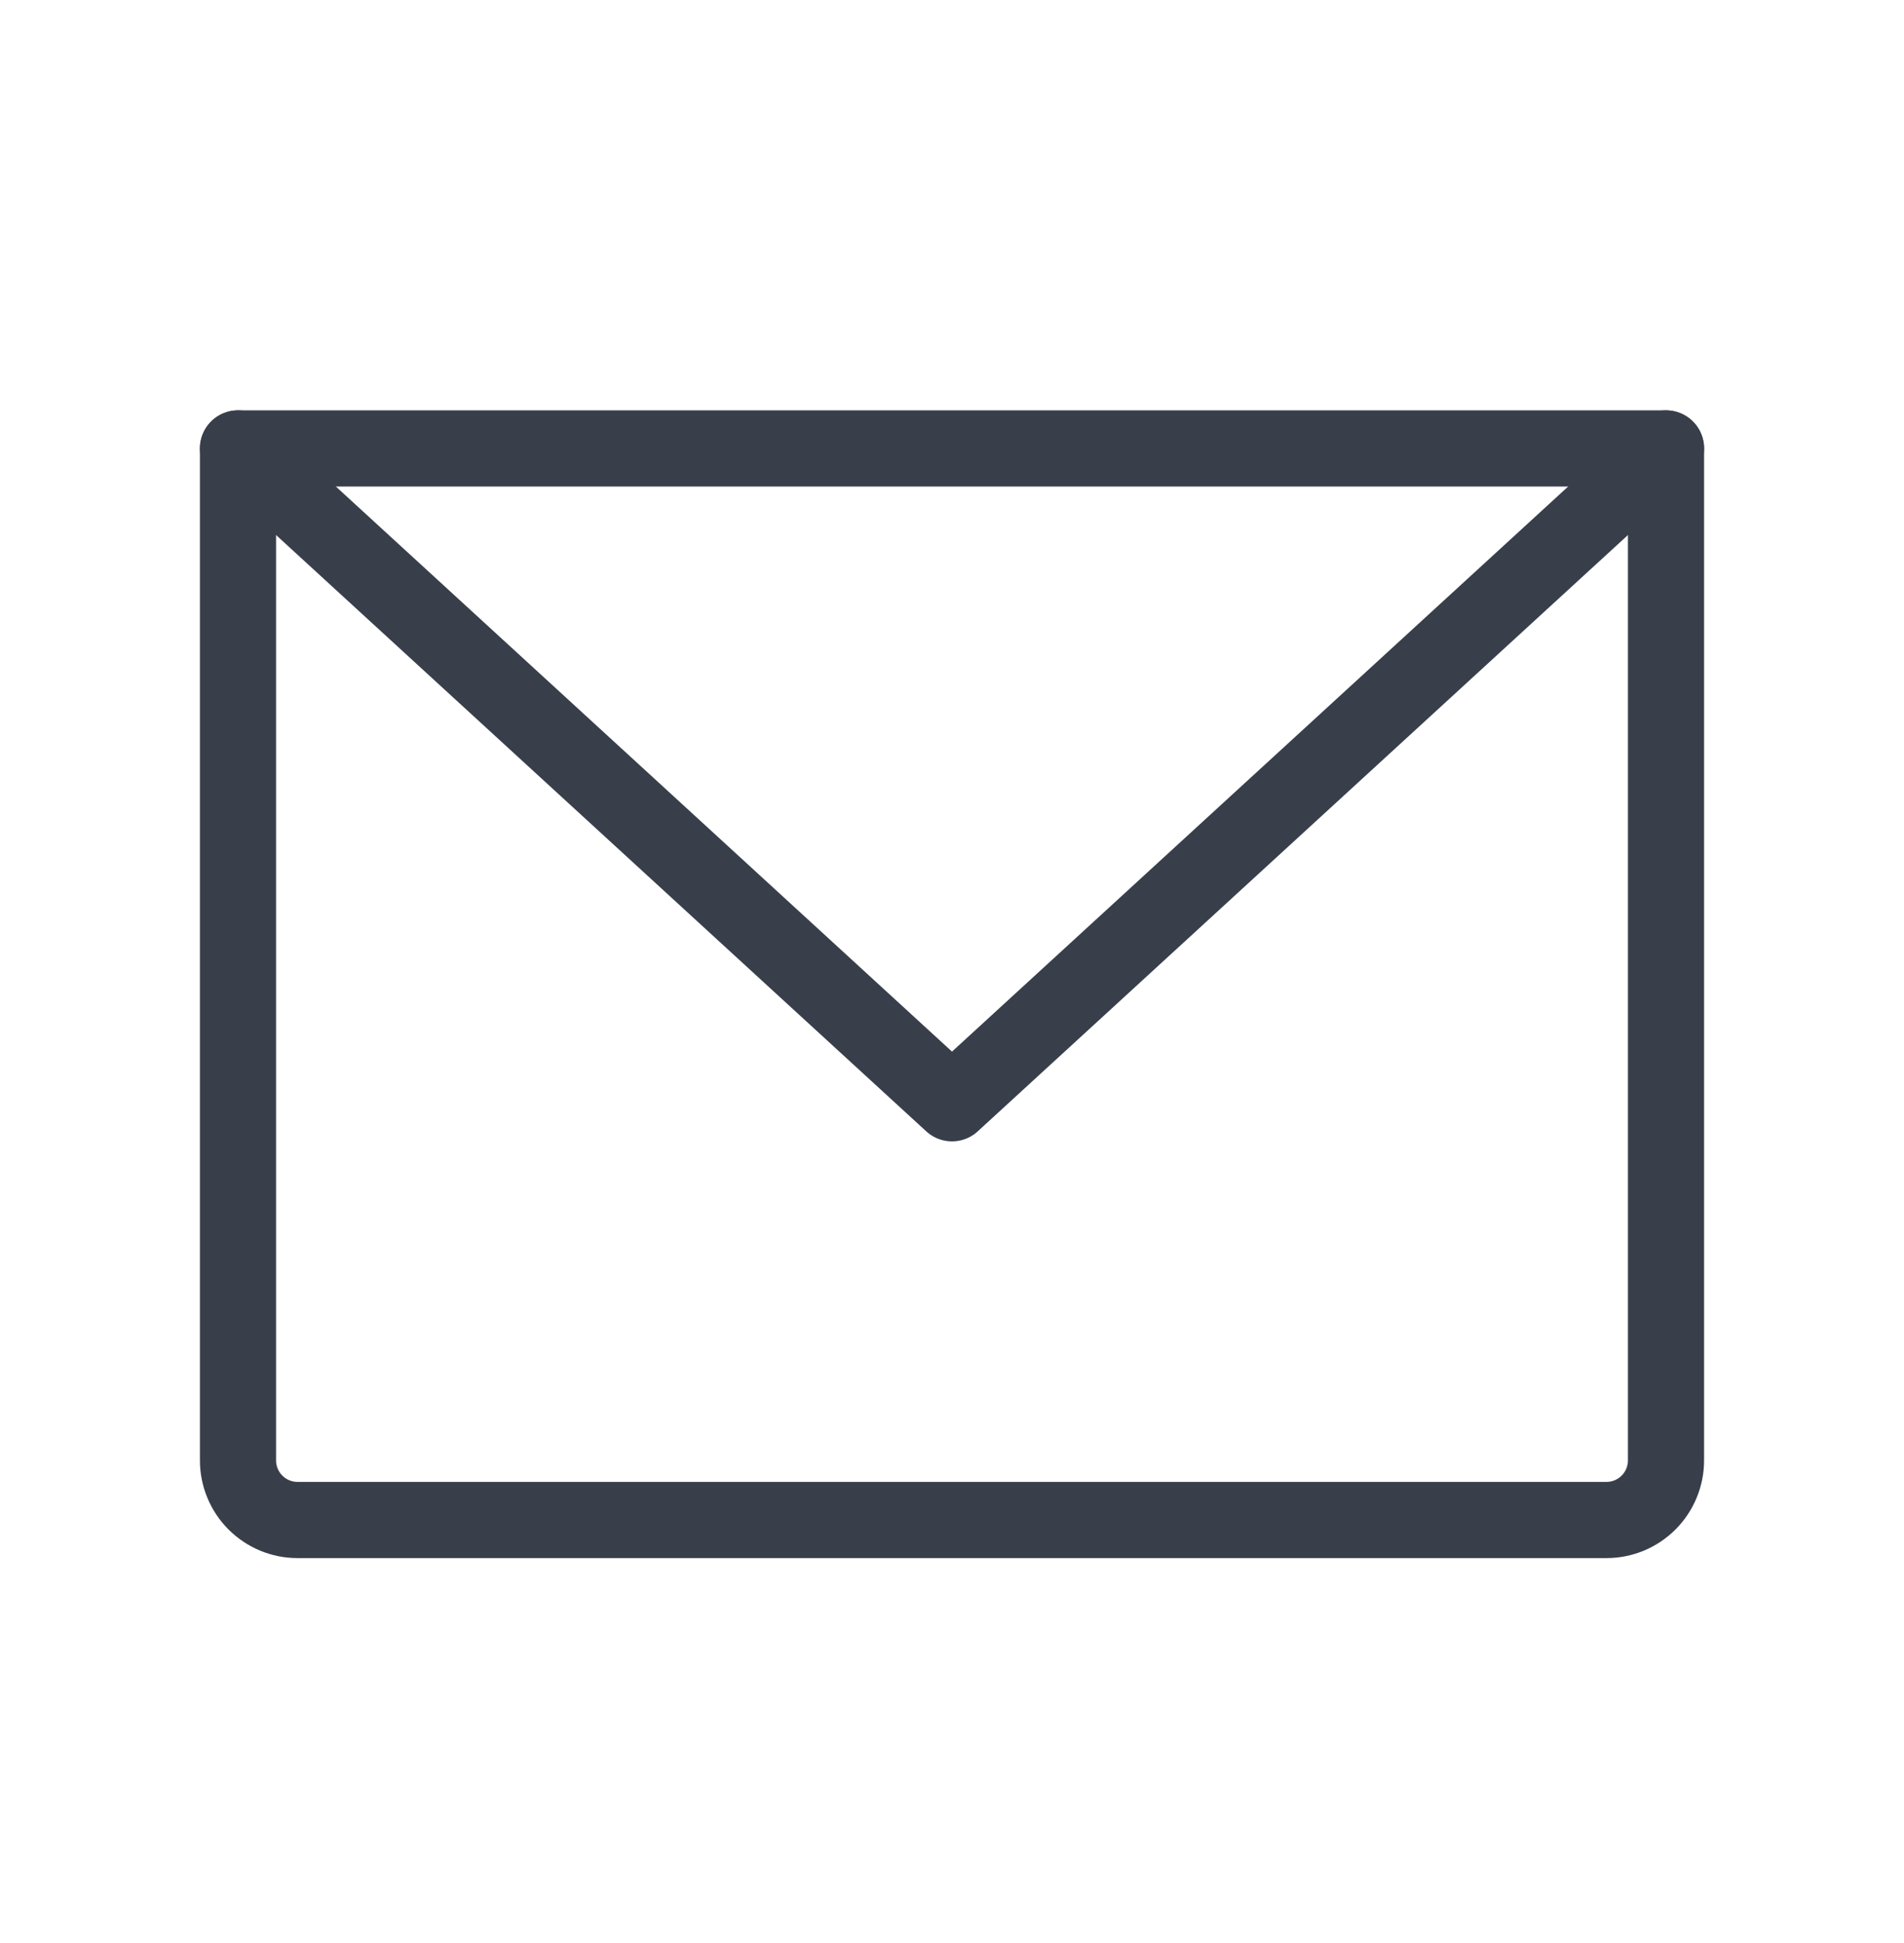 <svg width="50" height="51" viewBox="0 0 50 51" fill="none" xmlns="http://www.w3.org/2000/svg">
<g clip-path="url(#clip0_2002_1196)">
<path d="M6.25 11.771H43.75V38.334C43.75 38.748 43.585 39.146 43.292 39.439C42.999 39.732 42.602 39.897 42.188 39.897H7.812C7.398 39.897 7.001 39.732 6.708 39.439C6.415 39.146 6.25 38.748 6.25 38.334V11.771Z" stroke="#383F4A" stroke-width="2" stroke-linecap="round" stroke-linejoin="round"/>
<path d="M43.75 11.771L25 28.959L6.25 11.771" stroke="#383F4A" stroke-width="2" stroke-linecap="round" stroke-linejoin="round"/>
</g>
<defs>
<clipPath id="clip0_2002_1196">
<rect width="50" height="50" fill="white" transform="translate(0 0.834)"/>
</clipPath>
</defs>
</svg>
